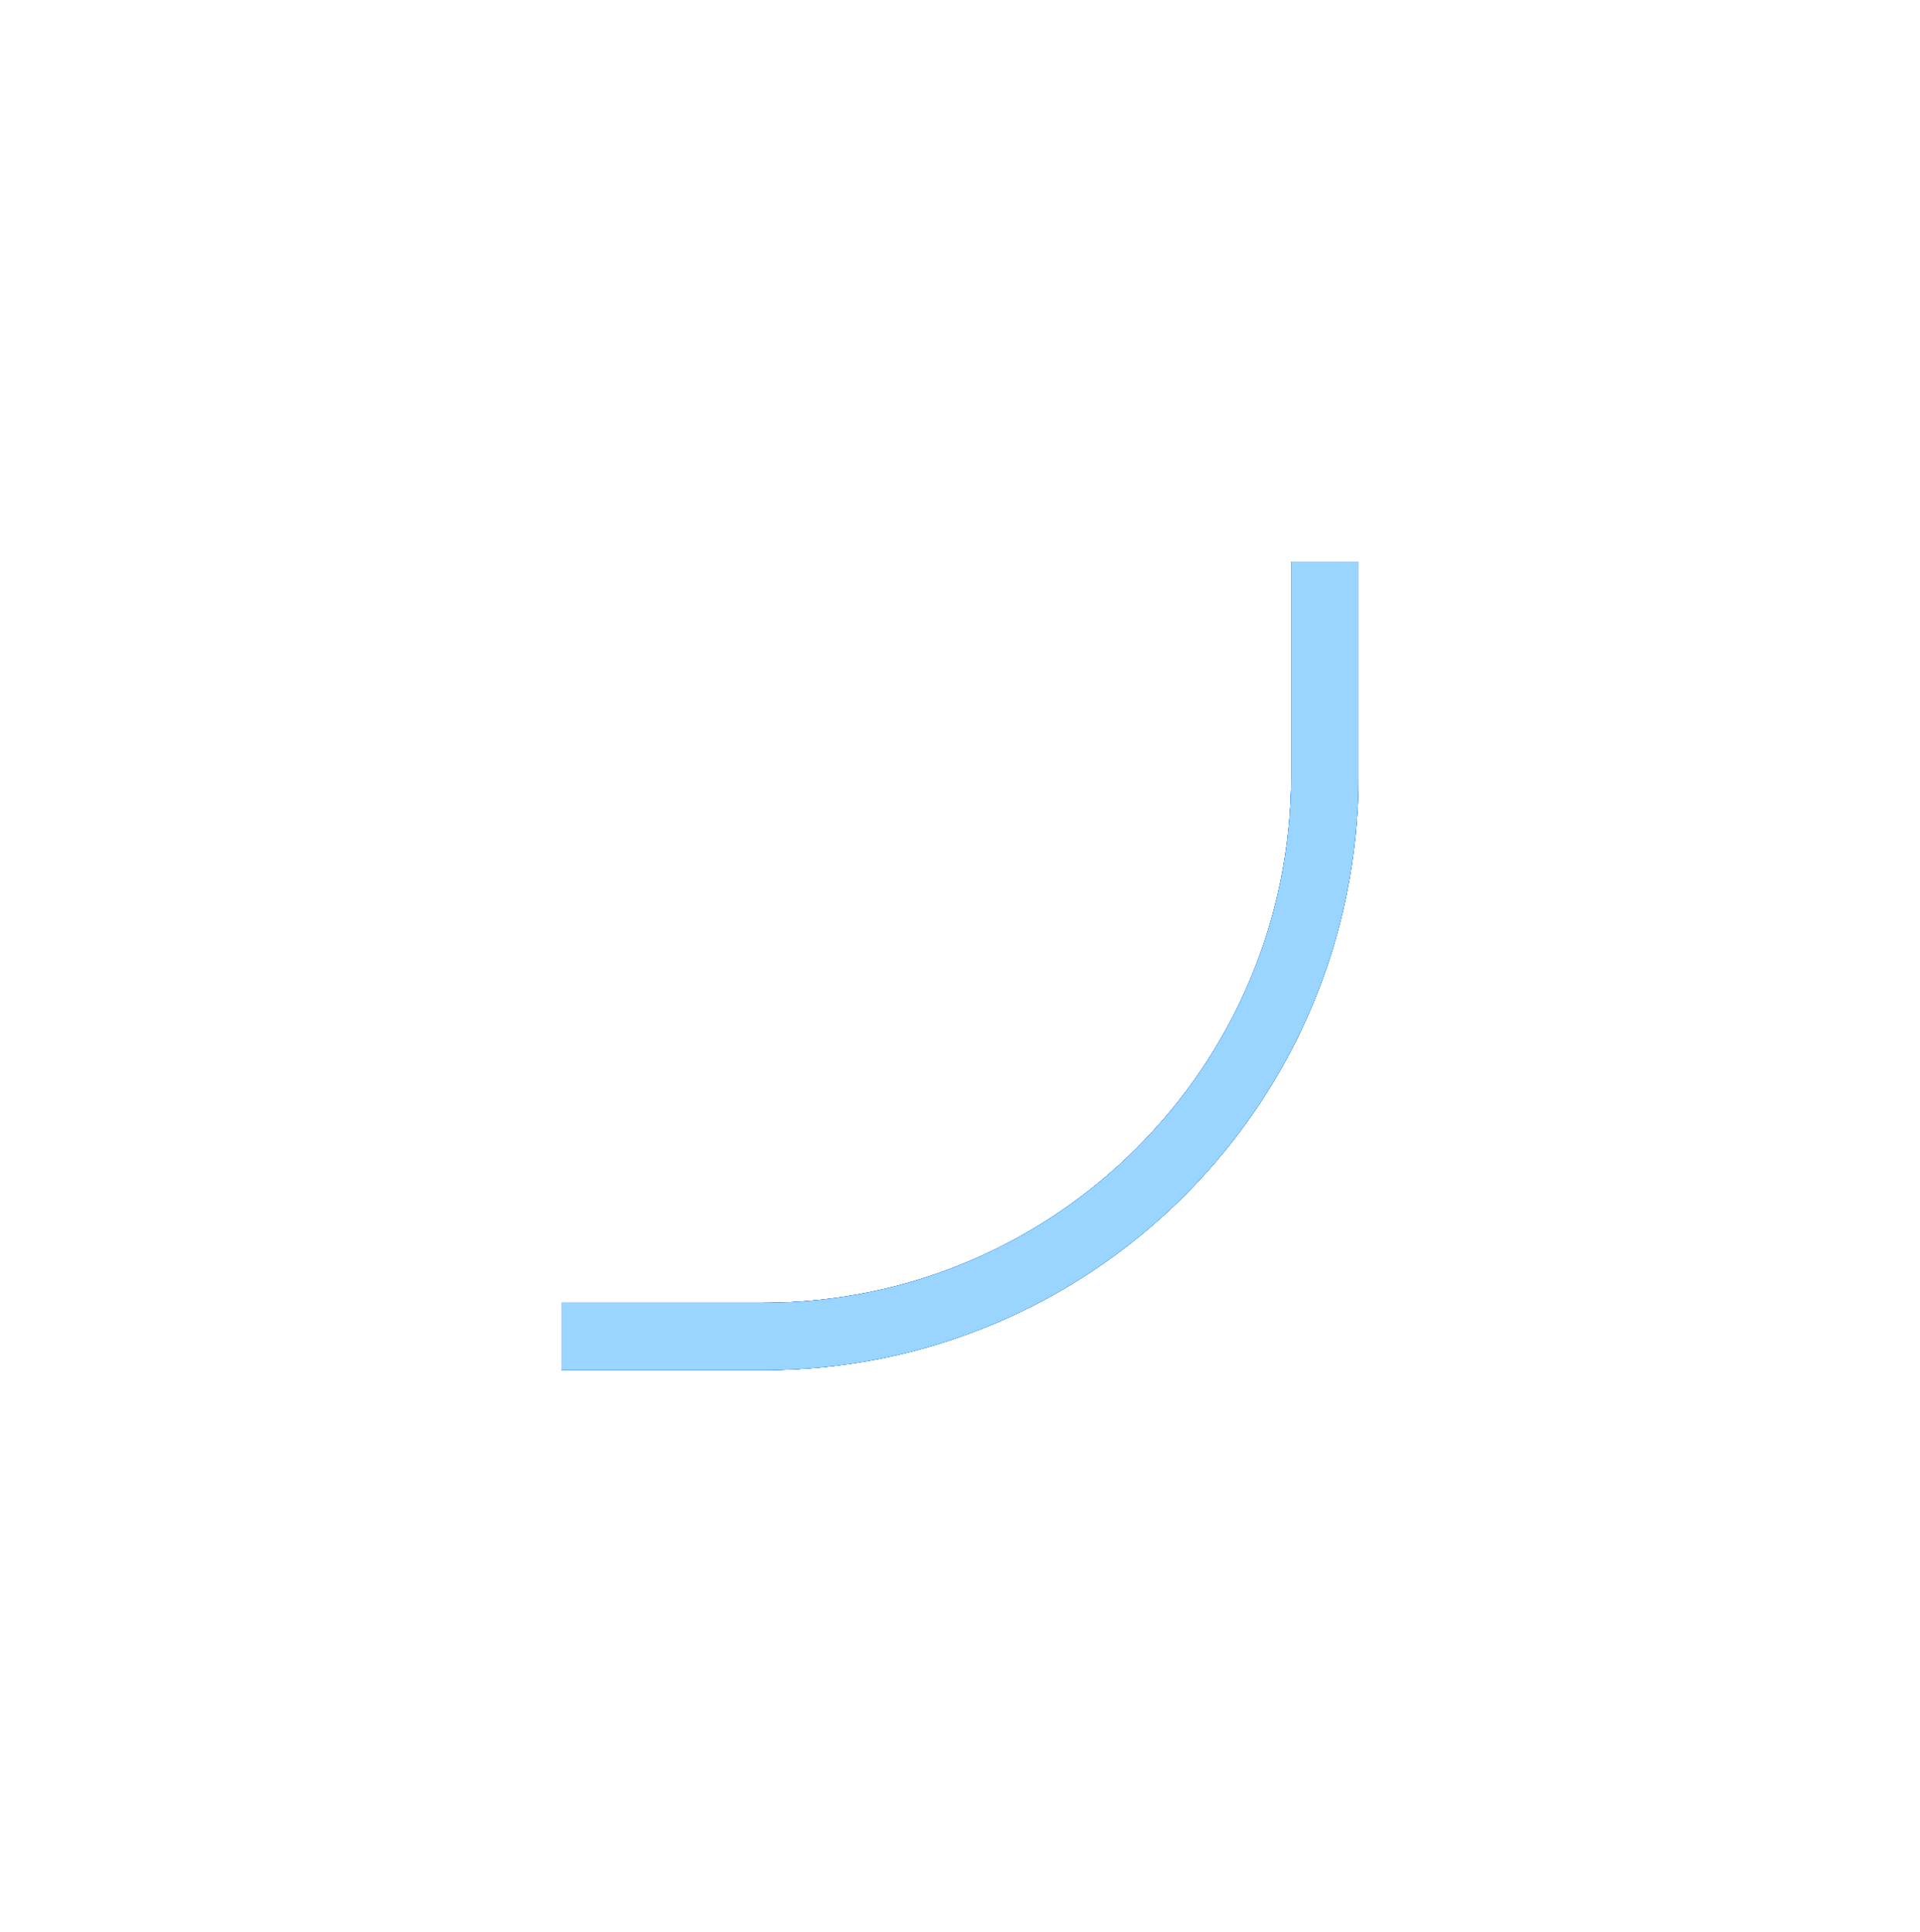 <svg width="171" height="172" viewBox="0 0 171 172" fill="none" xmlns="http://www.w3.org/2000/svg">
<g filter="url(#filter0_f_70_2071)">
<path d="M118 50V69C118 96.614 95.614 119 68 119H50" stroke="#1267D7" stroke-width="6"/>
</g>
<g filter="url(#filter1_f_70_2071)">
<path d="M118 50V69C118 96.614 95.614 119 68 119H50" stroke="#1267D7" stroke-width="6"/>
</g>
<g filter="url(#filter2_f_70_2071)">
<path d="M118 50V69C118 96.614 95.614 119 68 119H50" stroke="#1267D7" stroke-width="6"/>
</g>
<g filter="url(#filter3_f_70_2071)">
<path d="M118 50V69C118 96.614 95.614 119 68 119H50" stroke="#1267D7" stroke-width="6"/>
</g>
<path d="M118 50V69C118 96.614 95.614 119 68 119H50" stroke="#99D5FF" stroke-width="6"/>
<defs>
<filter id="filter0_f_70_2071" x="0" y="0" width="171" height="172" filterUnits="userSpaceOnUse" color-interpolation-filters="sRGB">
<feFlood flood-opacity="0" result="BackgroundImageFix"/>
<feBlend mode="normal" in="SourceGraphic" in2="BackgroundImageFix" result="shape"/>
<feGaussianBlur stdDeviation="25" result="effect1_foregroundBlur_70_2071"/>
</filter>
<filter id="filter1_f_70_2071" x="25" y="25" width="121" height="122" filterUnits="userSpaceOnUse" color-interpolation-filters="sRGB">
<feFlood flood-opacity="0" result="BackgroundImageFix"/>
<feBlend mode="normal" in="SourceGraphic" in2="BackgroundImageFix" result="shape"/>
<feGaussianBlur stdDeviation="12.5" result="effect1_foregroundBlur_70_2071"/>
</filter>
<filter id="filter2_f_70_2071" x="35" y="35" width="101" height="102" filterUnits="userSpaceOnUse" color-interpolation-filters="sRGB">
<feFlood flood-opacity="0" result="BackgroundImageFix"/>
<feBlend mode="normal" in="SourceGraphic" in2="BackgroundImageFix" result="shape"/>
<feGaussianBlur stdDeviation="7.5" result="effect1_foregroundBlur_70_2071"/>
</filter>
<filter id="filter3_f_70_2071" x="40" y="40" width="91" height="92" filterUnits="userSpaceOnUse" color-interpolation-filters="sRGB">
<feFlood flood-opacity="0" result="BackgroundImageFix"/>
<feBlend mode="normal" in="SourceGraphic" in2="BackgroundImageFix" result="shape"/>
<feGaussianBlur stdDeviation="5" result="effect1_foregroundBlur_70_2071"/>
</filter>
</defs>
</svg>

